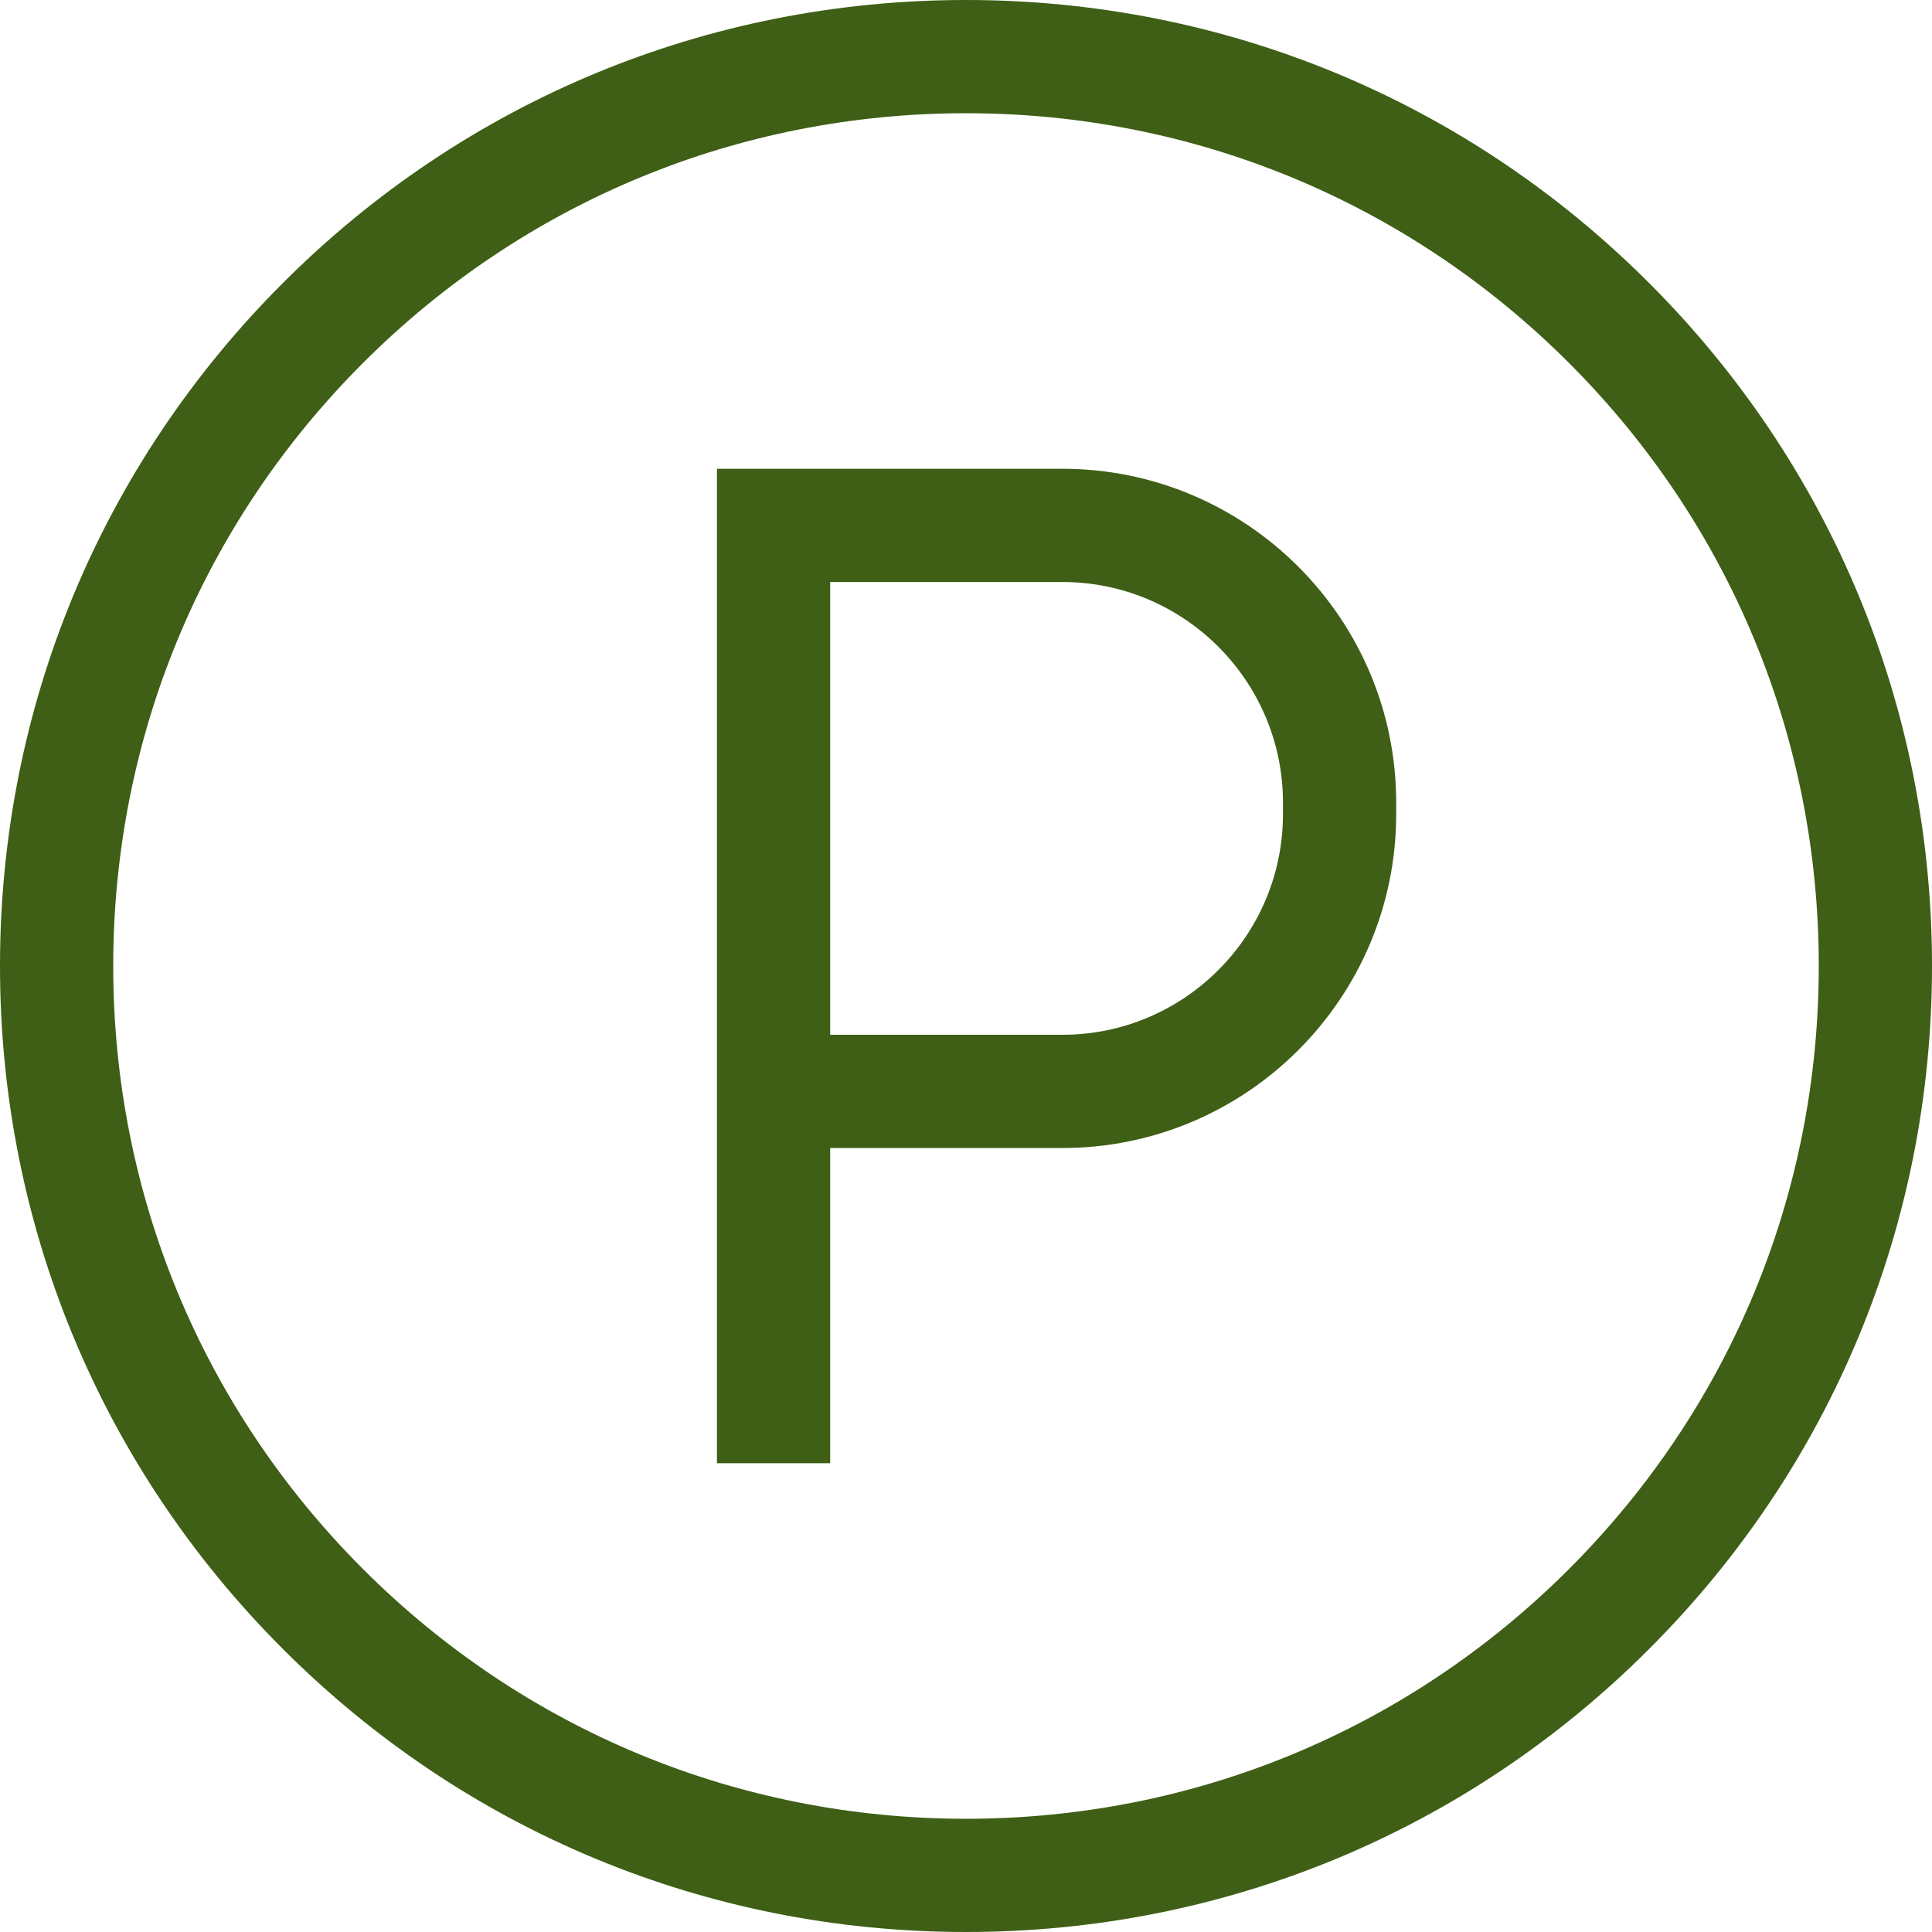 <svg width="33" height="33" viewBox="0 0 33 33" fill="none" xmlns="http://www.w3.org/2000/svg">
<path d="M18.146 8.007H12.246V24.993H14.18V19.609H18.146C21.29 19.609 23.848 17.051 23.848 13.907V13.709C23.848 10.565 21.29 8.007 18.146 8.007ZM21.914 13.907C21.914 15.985 20.224 17.675 18.146 17.675H14.18V9.941H18.146C20.224 9.941 21.914 11.631 21.914 13.709V13.907Z" fill="#3E5F15"/>
<path d="M28.167 4.833C25.051 1.716 20.907 0 16.5 0C12.093 0 7.949 1.716 4.833 4.833C1.716 7.949 0 12.093 0 16.5C0 20.907 1.716 25.051 4.833 28.167C7.949 31.284 12.093 33 16.5 33C20.907 33 25.051 31.284 28.167 28.167C31.284 25.051 33 20.907 33 16.5C33 12.093 31.284 7.949 28.167 4.833ZM26.8 26.8C24.049 29.551 20.391 31.066 16.5 31.066C12.609 31.066 8.951 29.551 6.2 26.8C3.449 24.049 1.934 20.391 1.934 16.5C1.934 12.609 3.449 8.951 6.2 6.2C8.951 3.449 12.609 1.934 16.5 1.934C20.391 1.934 24.049 3.449 26.8 6.2C29.551 8.951 31.066 12.609 31.066 16.5C31.066 20.391 29.551 24.049 26.8 26.8Z" fill="#3E5F15"/>
</svg>
